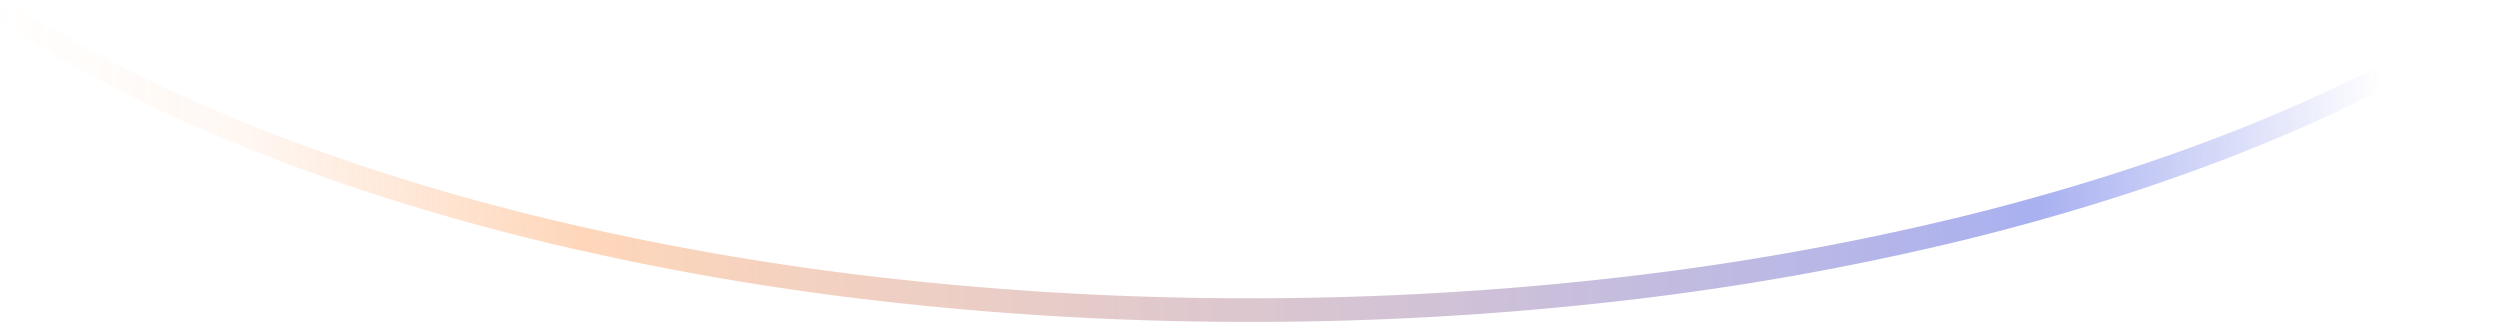 <svg xmlns="http://www.w3.org/2000/svg" xmlns:xlink="http://www.w3.org/1999/xlink" width="1191.659" height="153.433" viewBox="0 0 1191.659 153.433"><defs><linearGradient id="a" y1="-0.043" x2="0.996" y2="-0.048" gradientUnits="objectBoundingBox"><stop offset="0" stop-color="#fc7c21" stop-opacity="0"/><stop offset="0.099" stop-color="#fc7c21" stop-opacity="0.149"/><stop offset="0.232" stop-color="#fc7c21" stop-opacity="0.78"/><stop offset="0.813" stop-color="#263adb"/><stop offset="0.951" stop-color="#263adb" stop-opacity="0"/><stop offset="1" stop-color="#263adb" stop-opacity="0"/></linearGradient></defs><path d="M595.828,147.8v-5.627A1540.23,1540.23,0,0,0,773.24,132.055a1324.113,1324.113,0,0,0,161.477-28.724c50.232-12.318,97.41-27.409,140.226-44.857C1117.552,41.112,1155.784,21.438,1188.579,0l3.081,4.71q-1.284.838-2.585,1.677l2.585,3.953c-33.094,21.634-71.651,41.476-114.594,58.976C1034,86.867,986.554,102.045,936.058,114.425a1330.224,1330.224,0,0,1-162.165,28.848,1545.585,1545.585,0,0,1-178.065,10.16Zm2.916,0h0Zm-180.977-4.527A1330.256,1330.256,0,0,1,255.6,114.425c-50.5-12.381-97.94-27.558-141.008-45.109C71.648,51.816,33.094,31.974,0,10.34L2.581,6.387Q1.283,5.549,0,4.71L3.077,0c32.8,21.438,71.03,41.112,113.638,58.474,42.817,17.449,89.994,32.539,140.224,44.857a1324.255,1324.255,0,0,0,161.481,28.724,1540.134,1540.134,0,0,0,177.408,10.121v11.257A1545.555,1545.555,0,0,1,417.767,143.274Zm176.08,4.527h0Z" opacity="0.397" fill="url(#a)"/></svg>